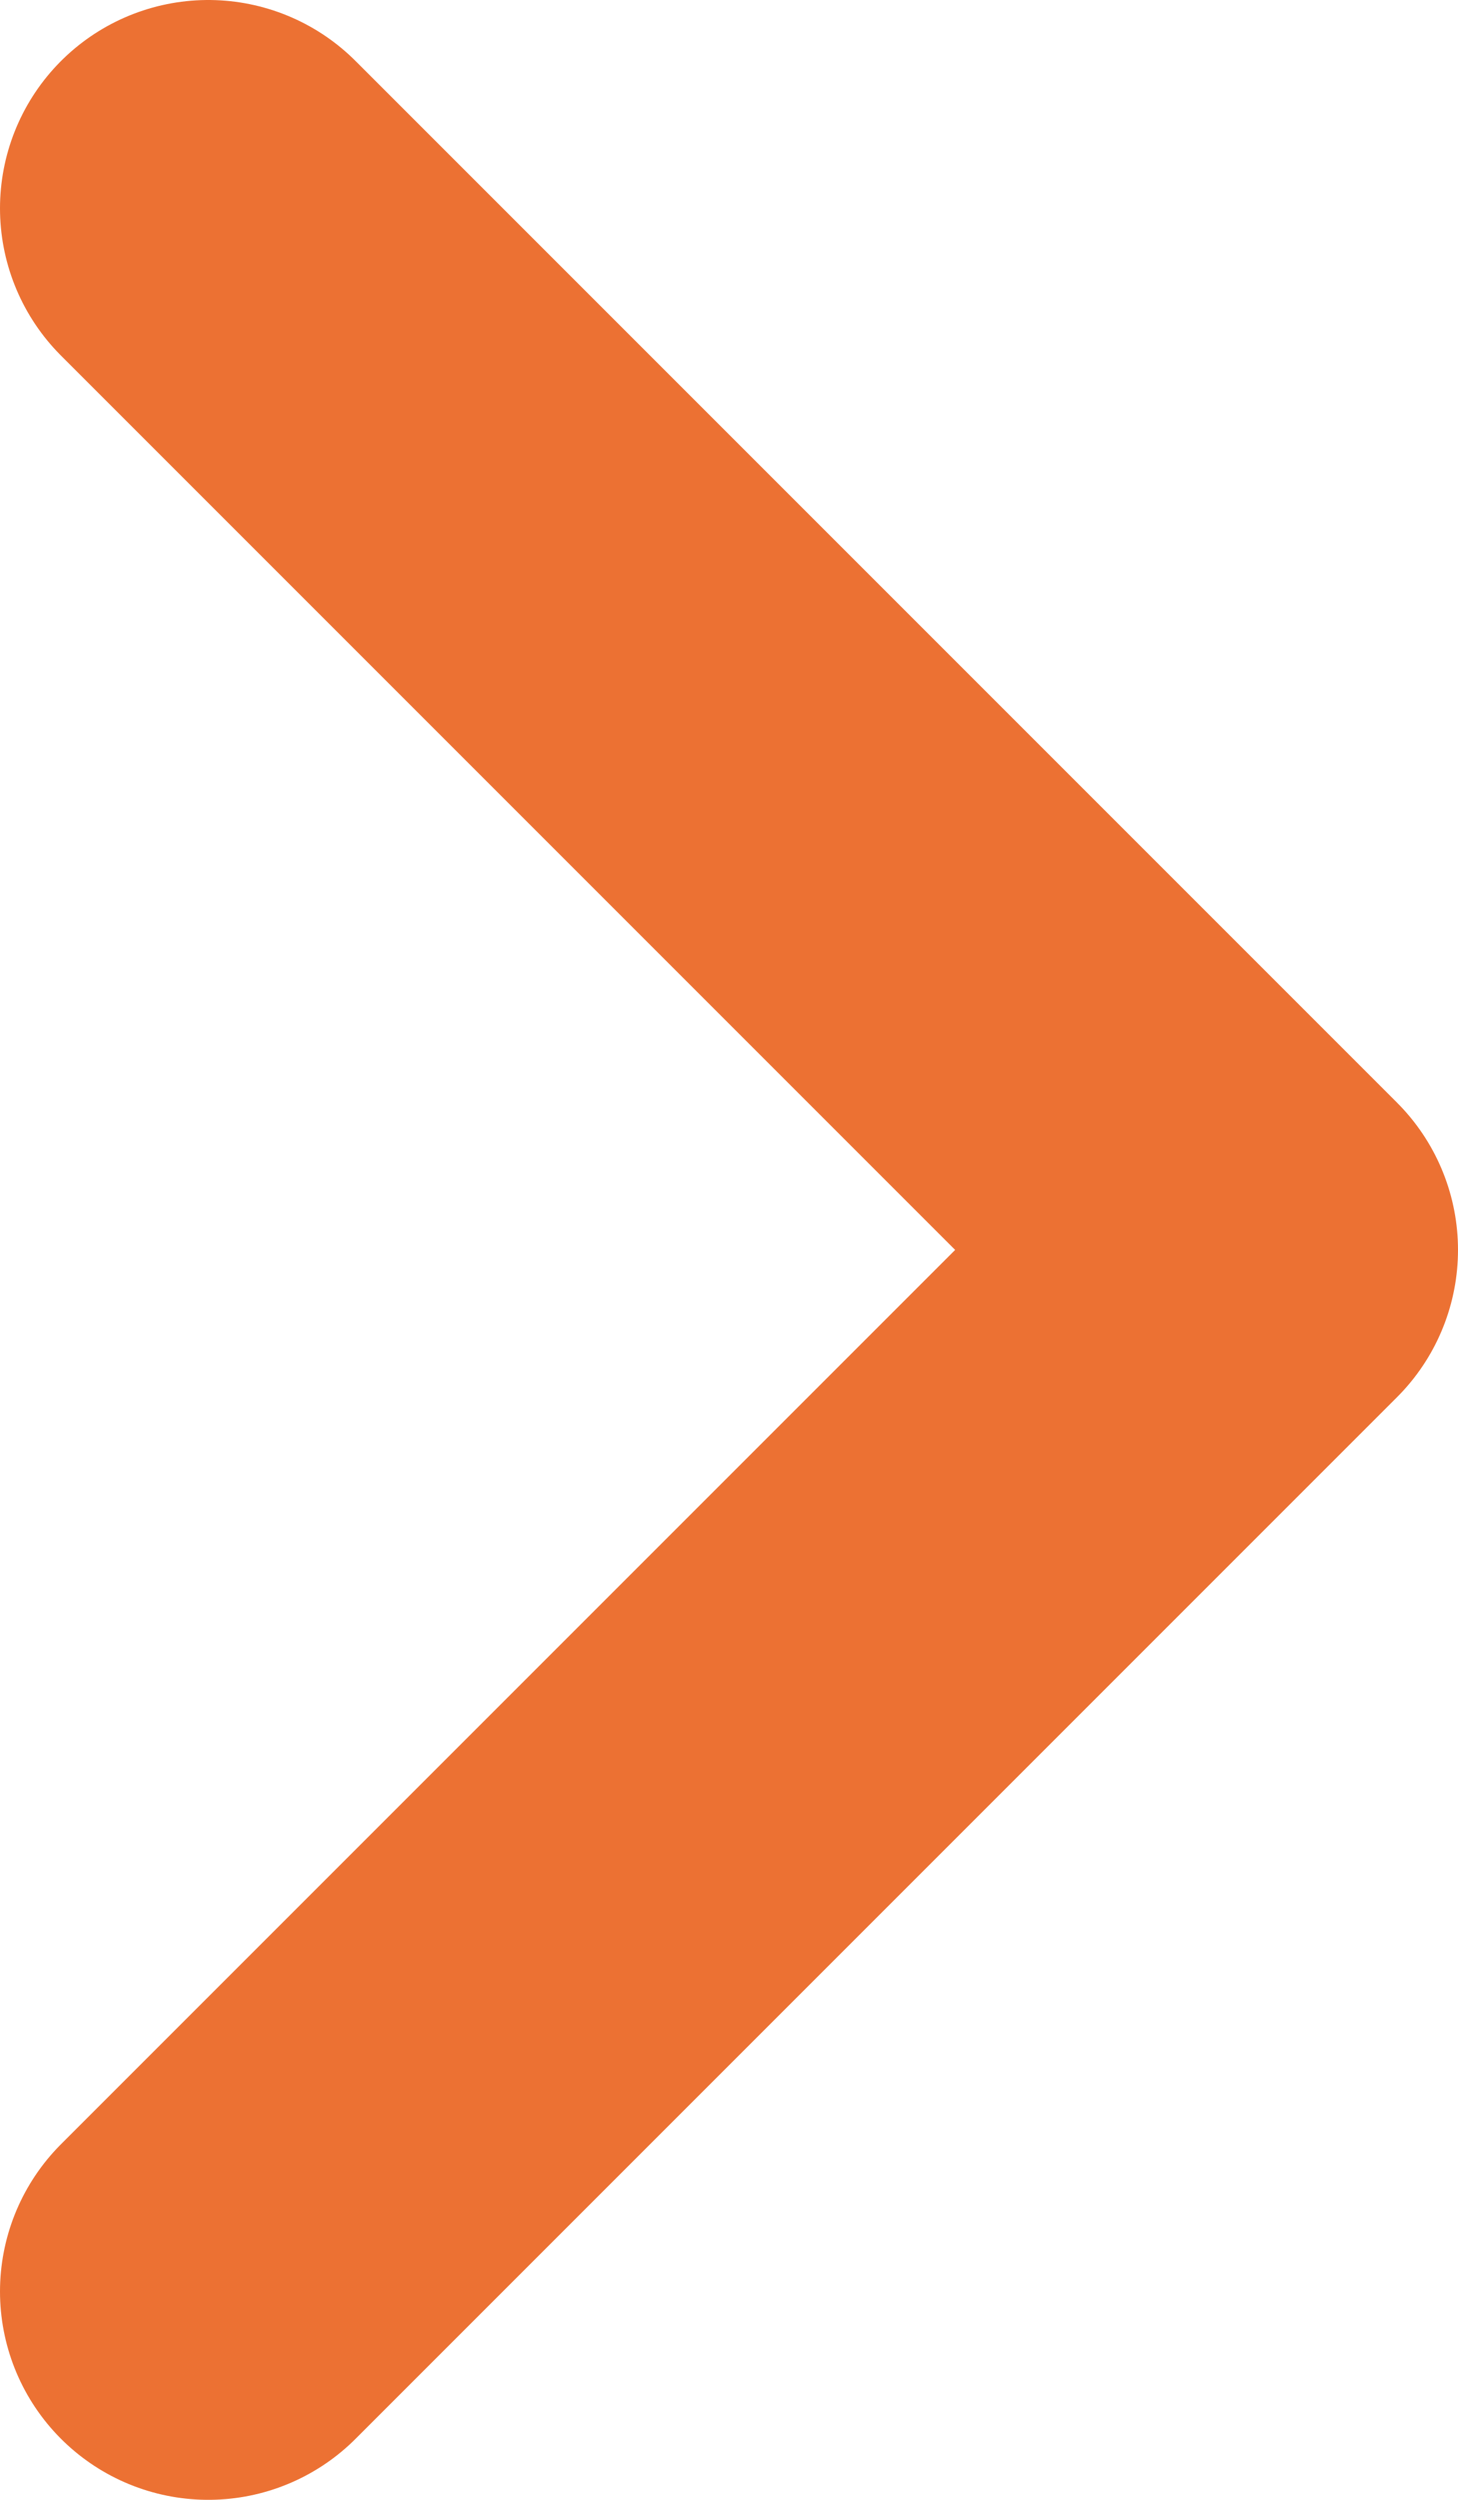<svg width="7" height="12" viewBox="0 0 7 12" fill="none" xmlns="http://www.w3.org/2000/svg">
<path d="M1 1L6 6L1 11" stroke="#EC7133" stroke-width="2" stroke-linecap="round" stroke-linejoin="round"/>
</svg>
